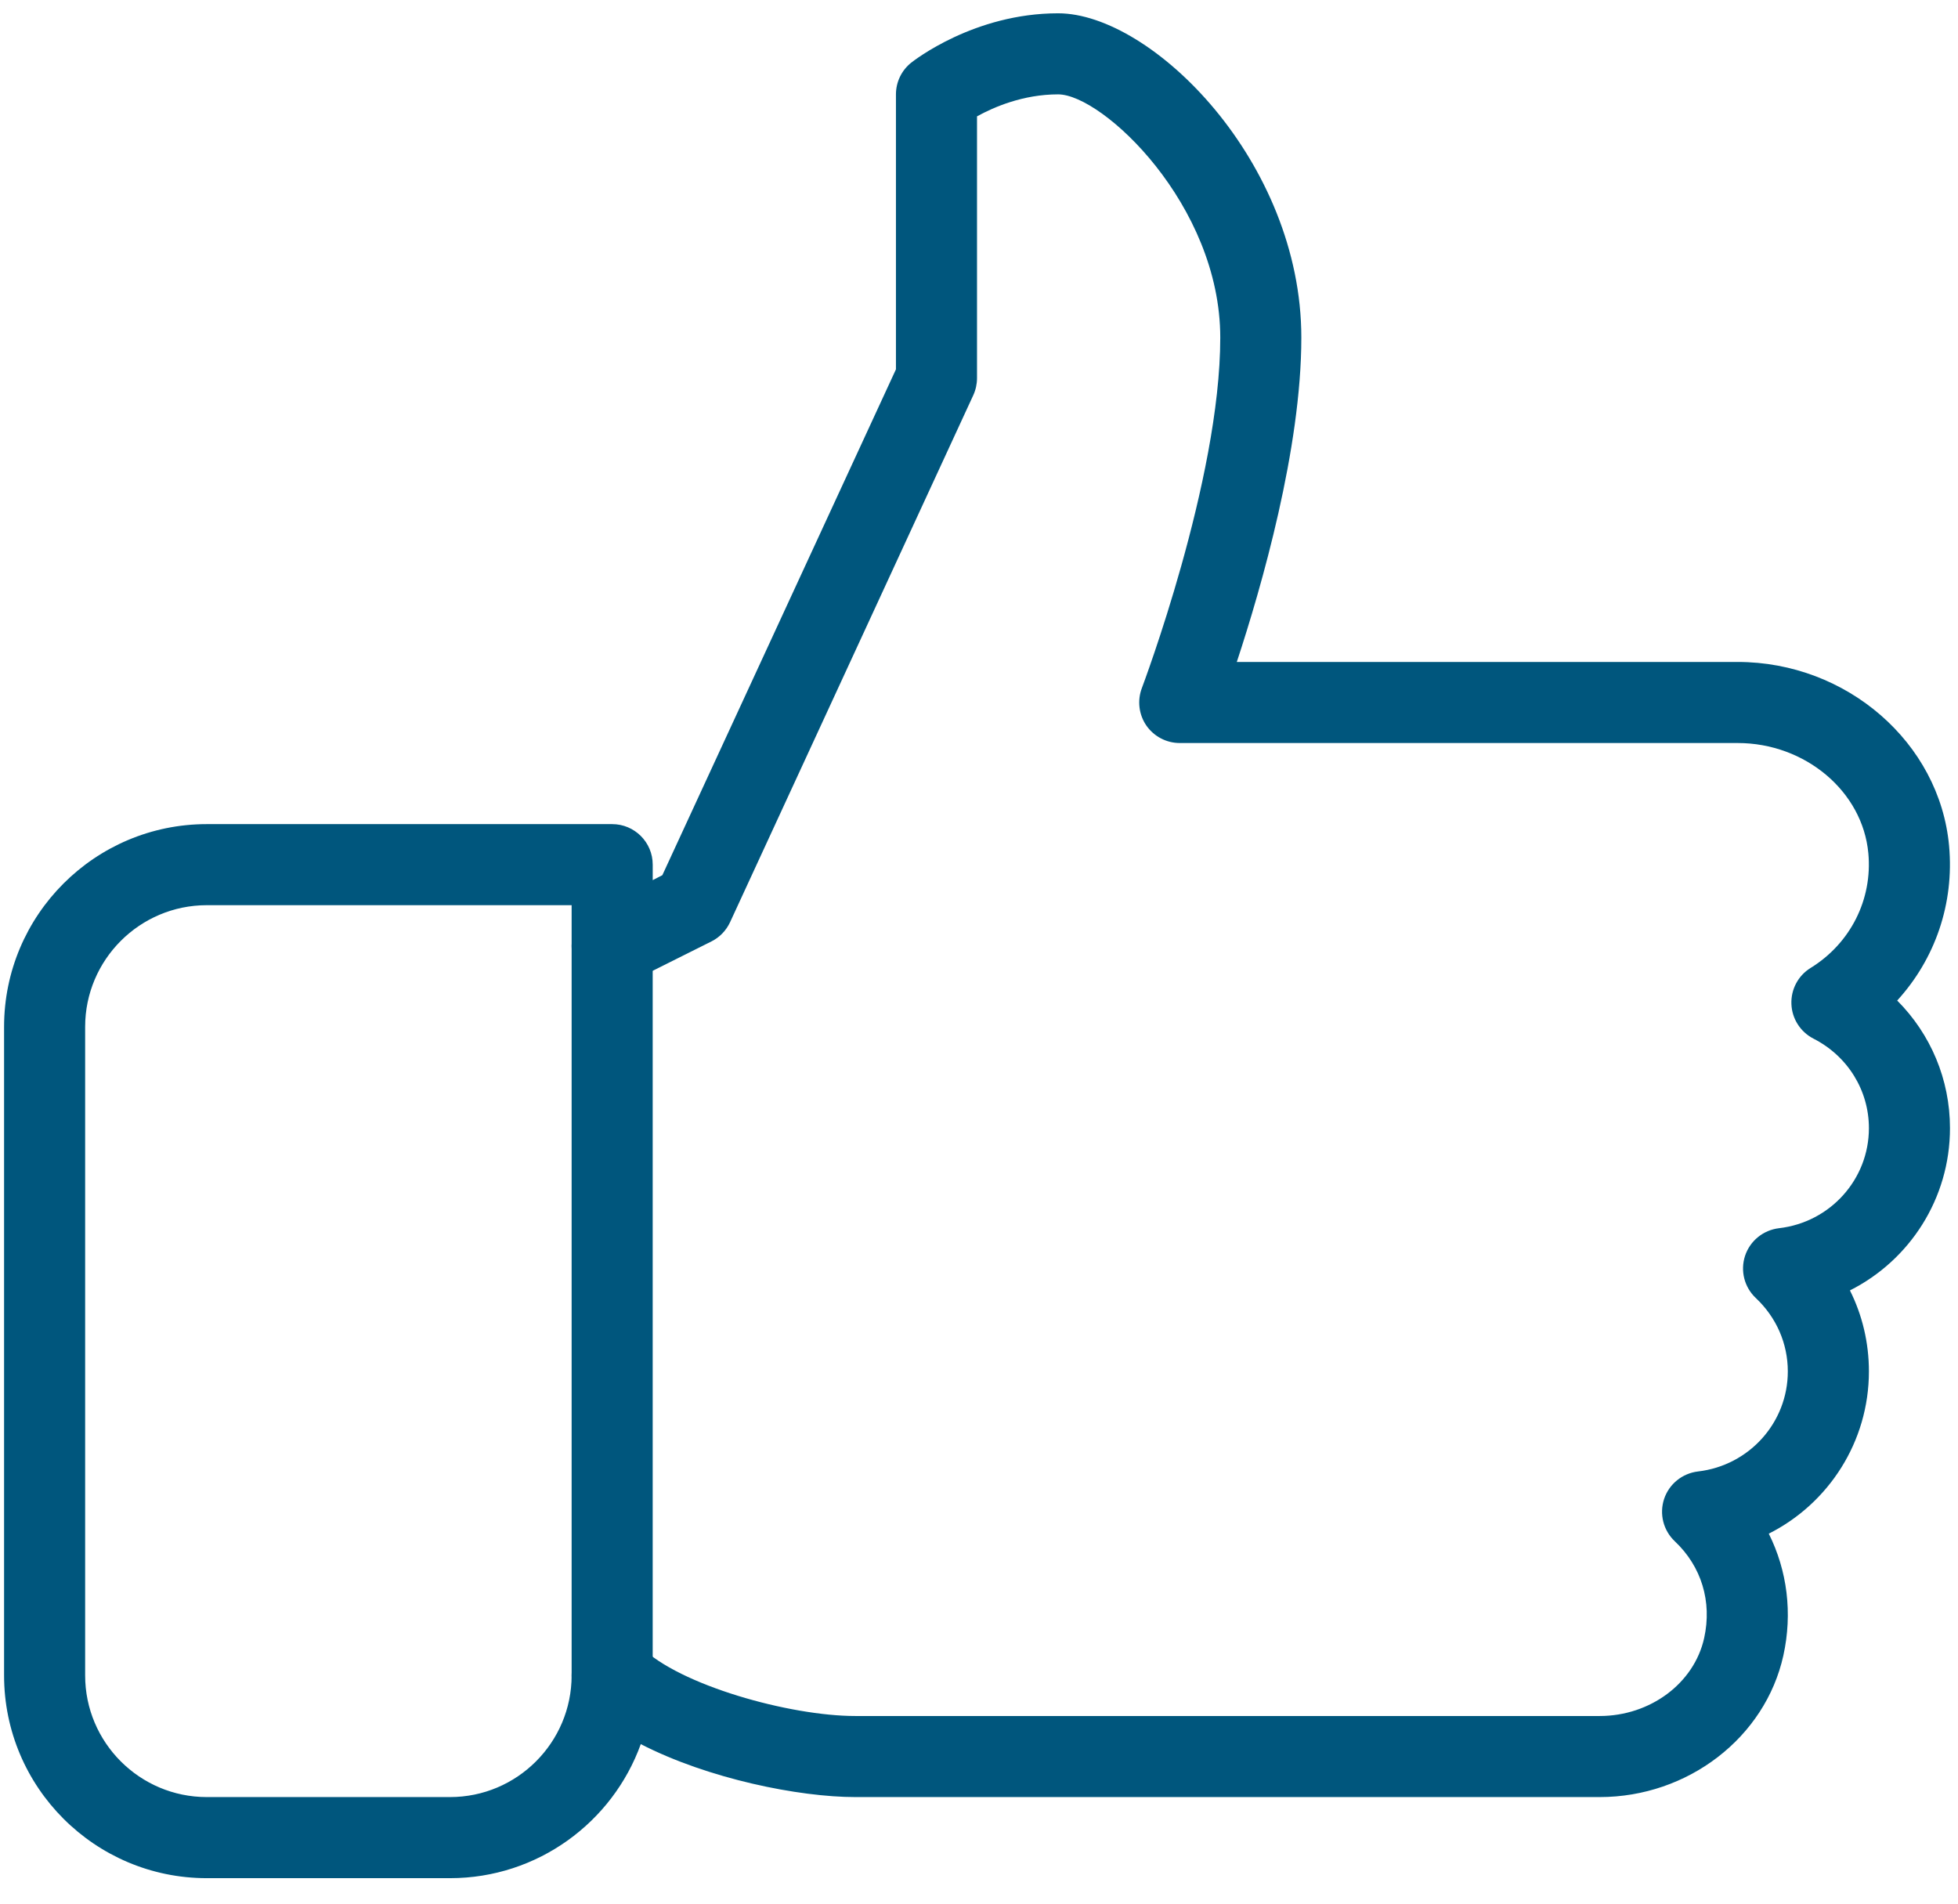 <?xml version="1.0" encoding="UTF-8"?> <svg xmlns="http://www.w3.org/2000/svg" width="72" height="70" viewBox="0 0 72 70" fill="none"><path d="M71.705 41.484C71.705 39.692 70.993 38.023 69.764 36.791C71.157 35.268 71.866 33.225 71.672 31.1C71.324 27.31 67.91 24.341 63.897 24.341H45.48C46.393 21.571 47.853 16.494 47.853 12.415C47.853 5.948 42.359 0.489 38.909 0.489C35.814 0.489 33.599 2.233 33.507 2.305C33.152 2.588 32.946 3.017 32.946 3.47V13.581L24.356 32.182L24.002 32.364V31.794C24.002 30.971 23.334 30.304 22.511 30.304H7.604C3.492 30.304 0.15 33.646 0.15 37.757V61.609C0.15 65.721 3.492 69.063 7.604 69.063H16.548C19.771 69.063 22.526 67.006 23.563 64.134C26.044 65.411 29.383 66.081 31.455 66.081H58.822C62.069 66.081 64.911 63.893 65.578 60.876C65.921 59.319 65.721 57.754 65.042 56.395C67.242 55.288 68.724 53.014 68.724 50.429C68.724 49.373 68.482 48.362 68.026 47.45C70.227 46.341 71.705 44.069 71.705 41.484ZM65.417 45.163C64.842 45.232 64.356 45.622 64.171 46.174C63.989 46.726 64.141 47.331 64.565 47.73C65.322 48.443 65.742 49.403 65.742 50.429C65.742 52.31 64.32 53.89 62.439 54.108C61.864 54.176 61.377 54.567 61.193 55.118C61.011 55.67 61.163 56.275 61.586 56.675C62.567 57.599 62.961 58.896 62.666 60.232C62.299 61.895 60.683 63.1 58.822 63.1H31.455C29.034 63.1 24.974 61.964 23.566 60.554C23.14 60.13 22.496 60.005 21.941 60.232C21.384 60.461 21.02 61.007 21.02 61.609C21.02 64.075 19.014 66.081 16.548 66.081H7.604C5.138 66.081 3.131 64.075 3.131 61.609V37.757C3.131 35.292 5.138 33.285 7.604 33.285H21.02V34.776C21.02 35.292 21.288 35.772 21.73 36.046C22.165 36.308 22.714 36.335 23.179 36.109L26.16 34.618C26.461 34.469 26.703 34.218 26.846 33.911L35.79 14.532C35.88 14.335 35.927 14.12 35.927 13.905V4.278C36.548 3.936 37.624 3.47 38.909 3.47C40.543 3.47 44.872 7.531 44.872 12.415C44.872 17.662 42.016 25.226 41.989 25.301C41.816 25.757 41.876 26.273 42.153 26.678C42.433 27.081 42.892 27.322 43.381 27.322H63.897C66.383 27.322 68.494 29.102 68.703 31.374C68.861 33.074 68.044 34.69 66.58 35.593C66.124 35.873 65.853 36.38 65.874 36.92C65.894 37.459 66.204 37.942 66.681 38.19C67.943 38.831 68.724 40.095 68.724 41.484C68.724 43.365 67.302 44.946 65.417 45.163Z" fill="#00567D"></path><path d="M22.51 33.285C21.687 33.285 21.02 33.953 21.02 34.776V61.609C21.02 62.432 21.687 63.1 22.51 63.1C23.333 63.1 24.001 62.432 24.001 61.609V34.776C24.001 33.953 23.333 33.285 22.51 33.285Z" fill="#00567D"></path></svg> 